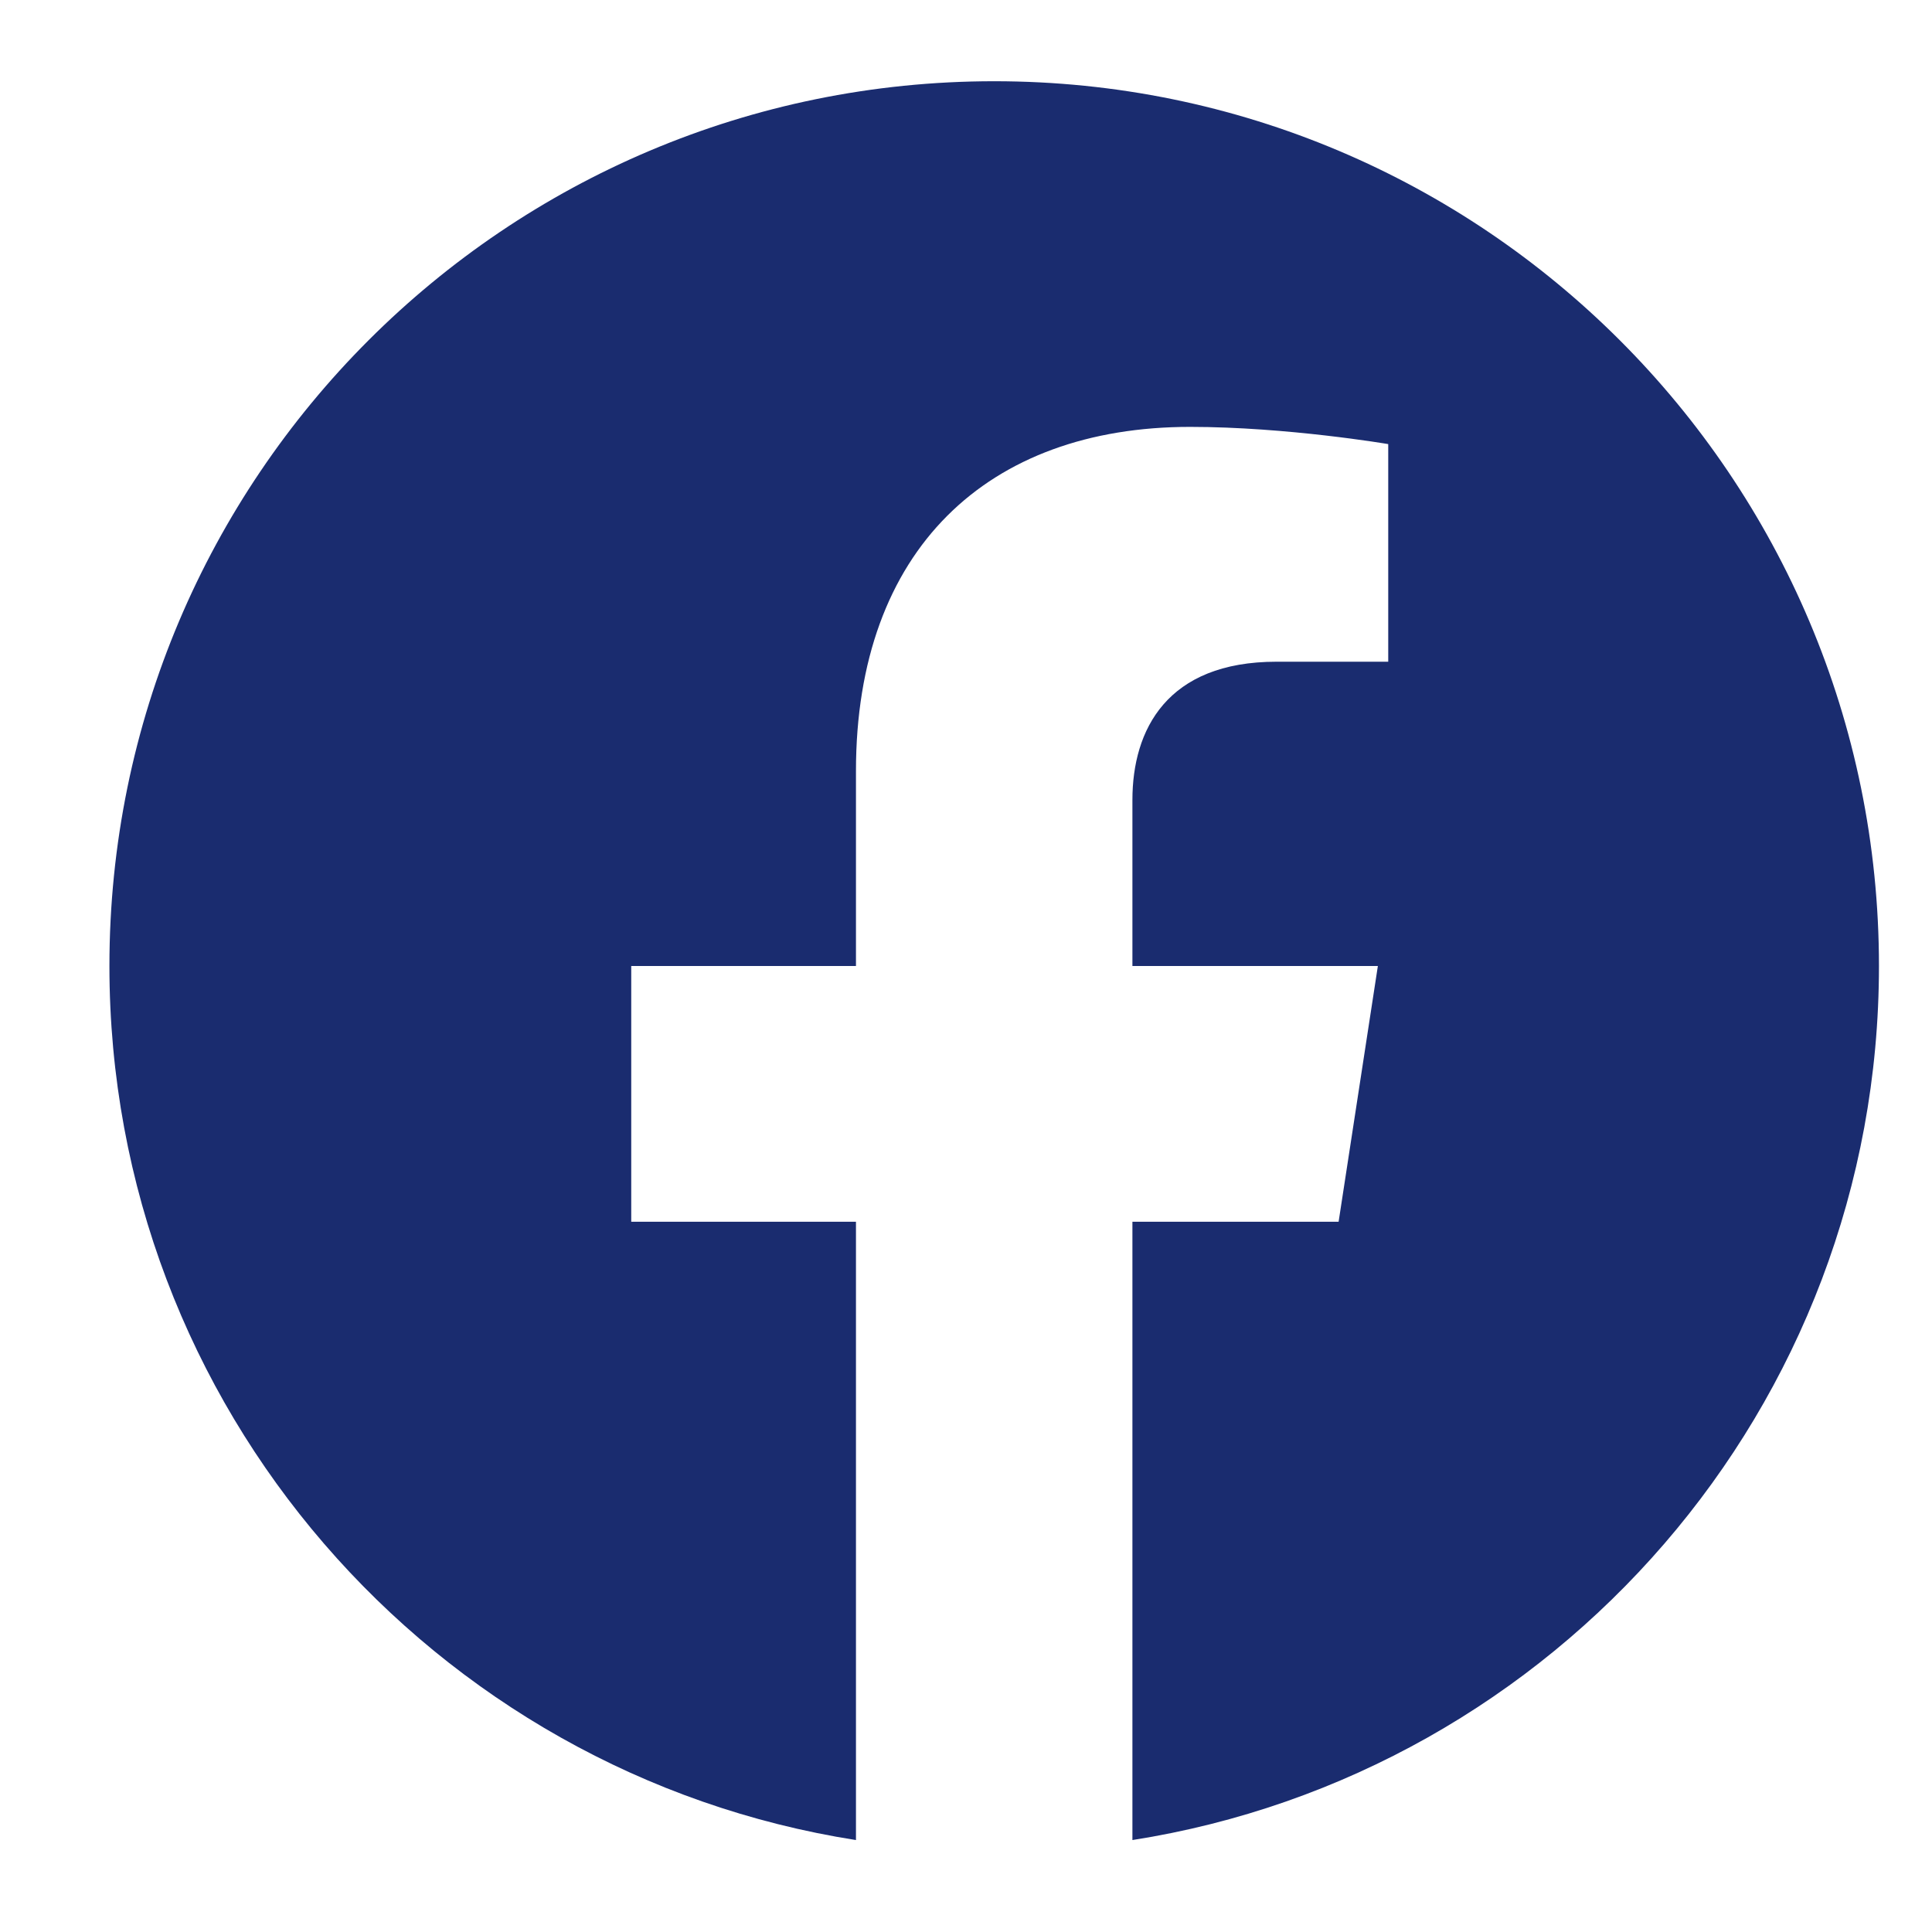 <svg width="22" height="22" viewBox="0 0 22 22" fill="none" xmlns="http://www.w3.org/2000/svg">
<path d="M21.396 11C21.396 5.434 16.887 0.925 11.321 0.925C5.755 0.925 1.246 5.434 1.246 11C1.246 16.028 4.93 20.197 9.747 20.953V13.912H7.188V11H9.747V8.78C9.747 6.255 11.25 4.861 13.552 4.861C14.655 4.861 15.808 5.057 15.808 5.057V7.535H14.537C13.286 7.535 12.895 8.312 12.895 9.109V11H15.69L15.243 13.912H12.895V20.953C17.712 20.197 21.396 16.028 21.396 11Z" fill="#1A2C6F"/>
</svg>
